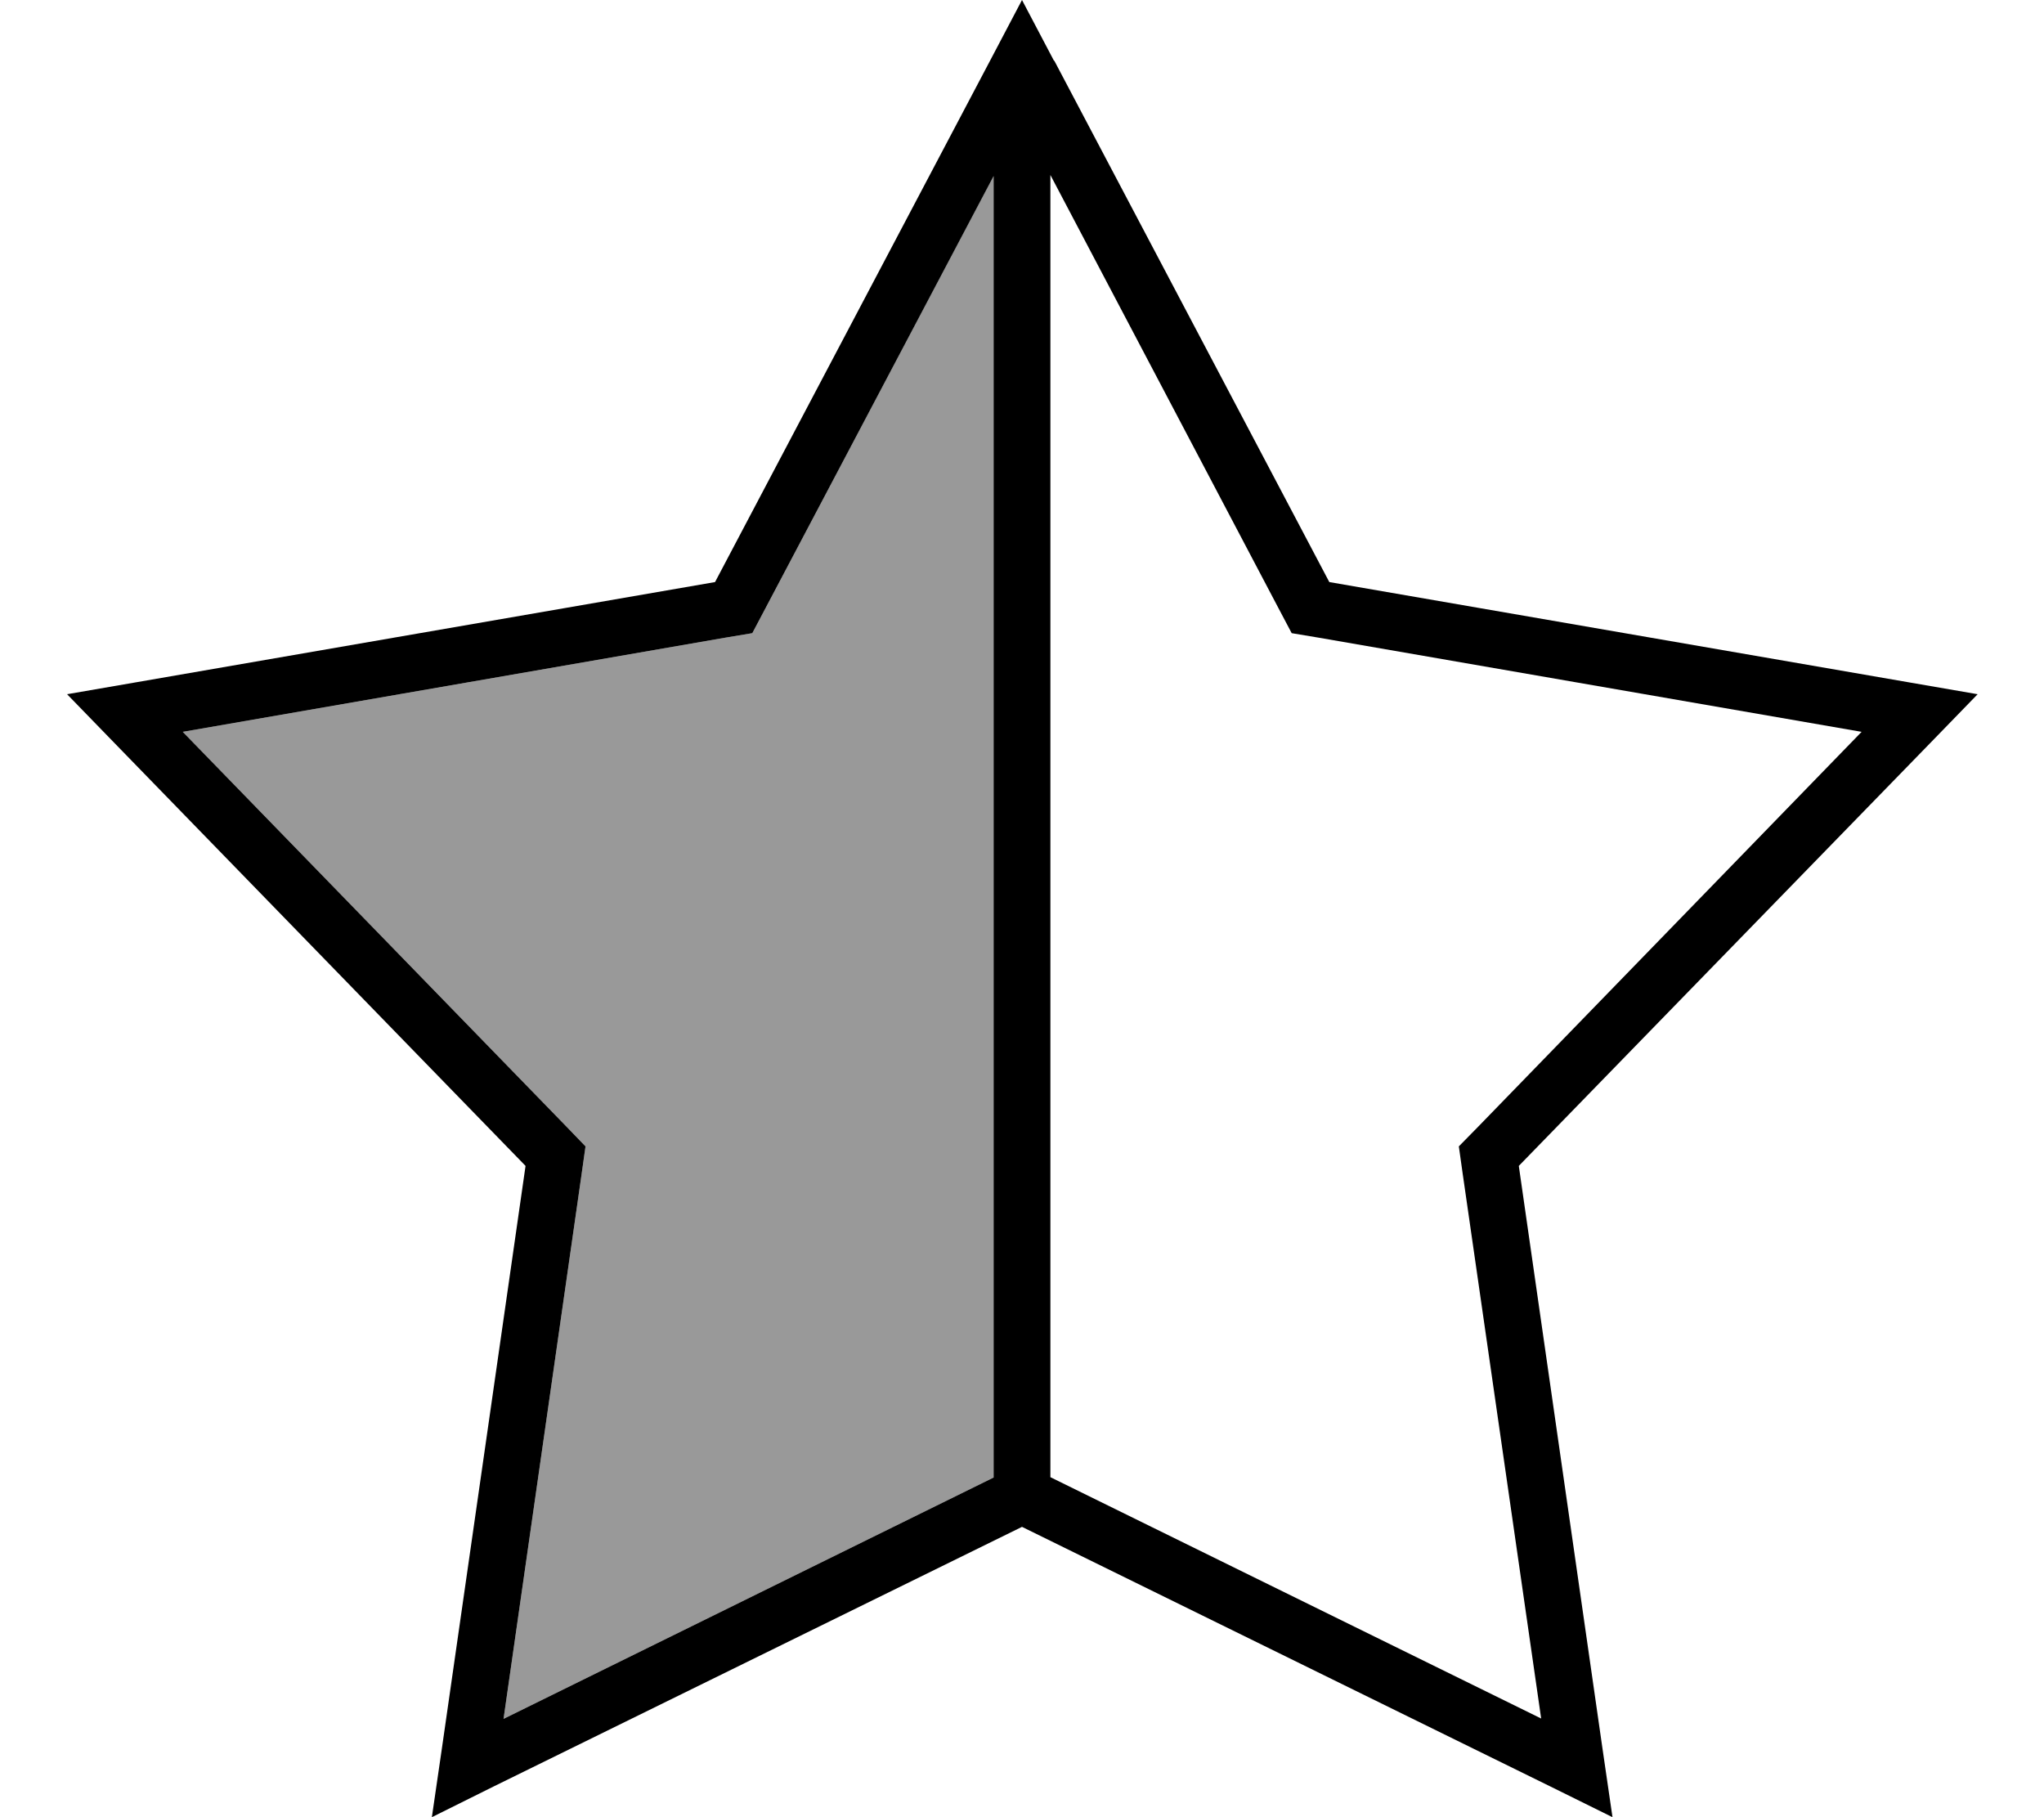 <svg xmlns="http://www.w3.org/2000/svg" viewBox="0 0 576 512"><!--! Font Awesome Pro 6.7.1 by @fontawesome - https://fontawesome.com License - https://fontawesome.com/license (Commercial License) Copyright 2024 Fonticons, Inc. --><defs><style>.fa-secondary{opacity:.4}</style></defs><path class="fa-secondary" d="M51.5 206.2L159.6 317.4 165 323l-1.1 7.8L141.9 484.3 280 416.3l0-366.8L215.7 171.4l-3.7 7-7.8 1.3L51.5 206.2z"/><path class="fa-primary" d="M297.1 17.1L374.6 164l163.6 28.3 19.1 3.3-13.5 13.9L428 328.5l23.6 164.3 2.8 19.2L437 503.4l-149-73.2-149 73.2L121.7 512l2.8-19.2 23.6-164.3L32.4 209.5 18.9 195.6 38 192.3 201.5 164 279 17.1l9-17.1 9 17.1zm74.7 162.6l-7.8-1.3-3.7-7L296 49.3l0 366.9 138.3 68L412.2 330.8l-1.1-7.8 5.5-5.6L524.6 206.2 371.8 179.7zM280 49.6L215.7 171.4l-3.7 7-7.8 1.3L51.5 206.2 159.6 317.4 165 323l-1.1 7.8L141.9 484.3 280 416.3l0-366.8z"/></svg>
